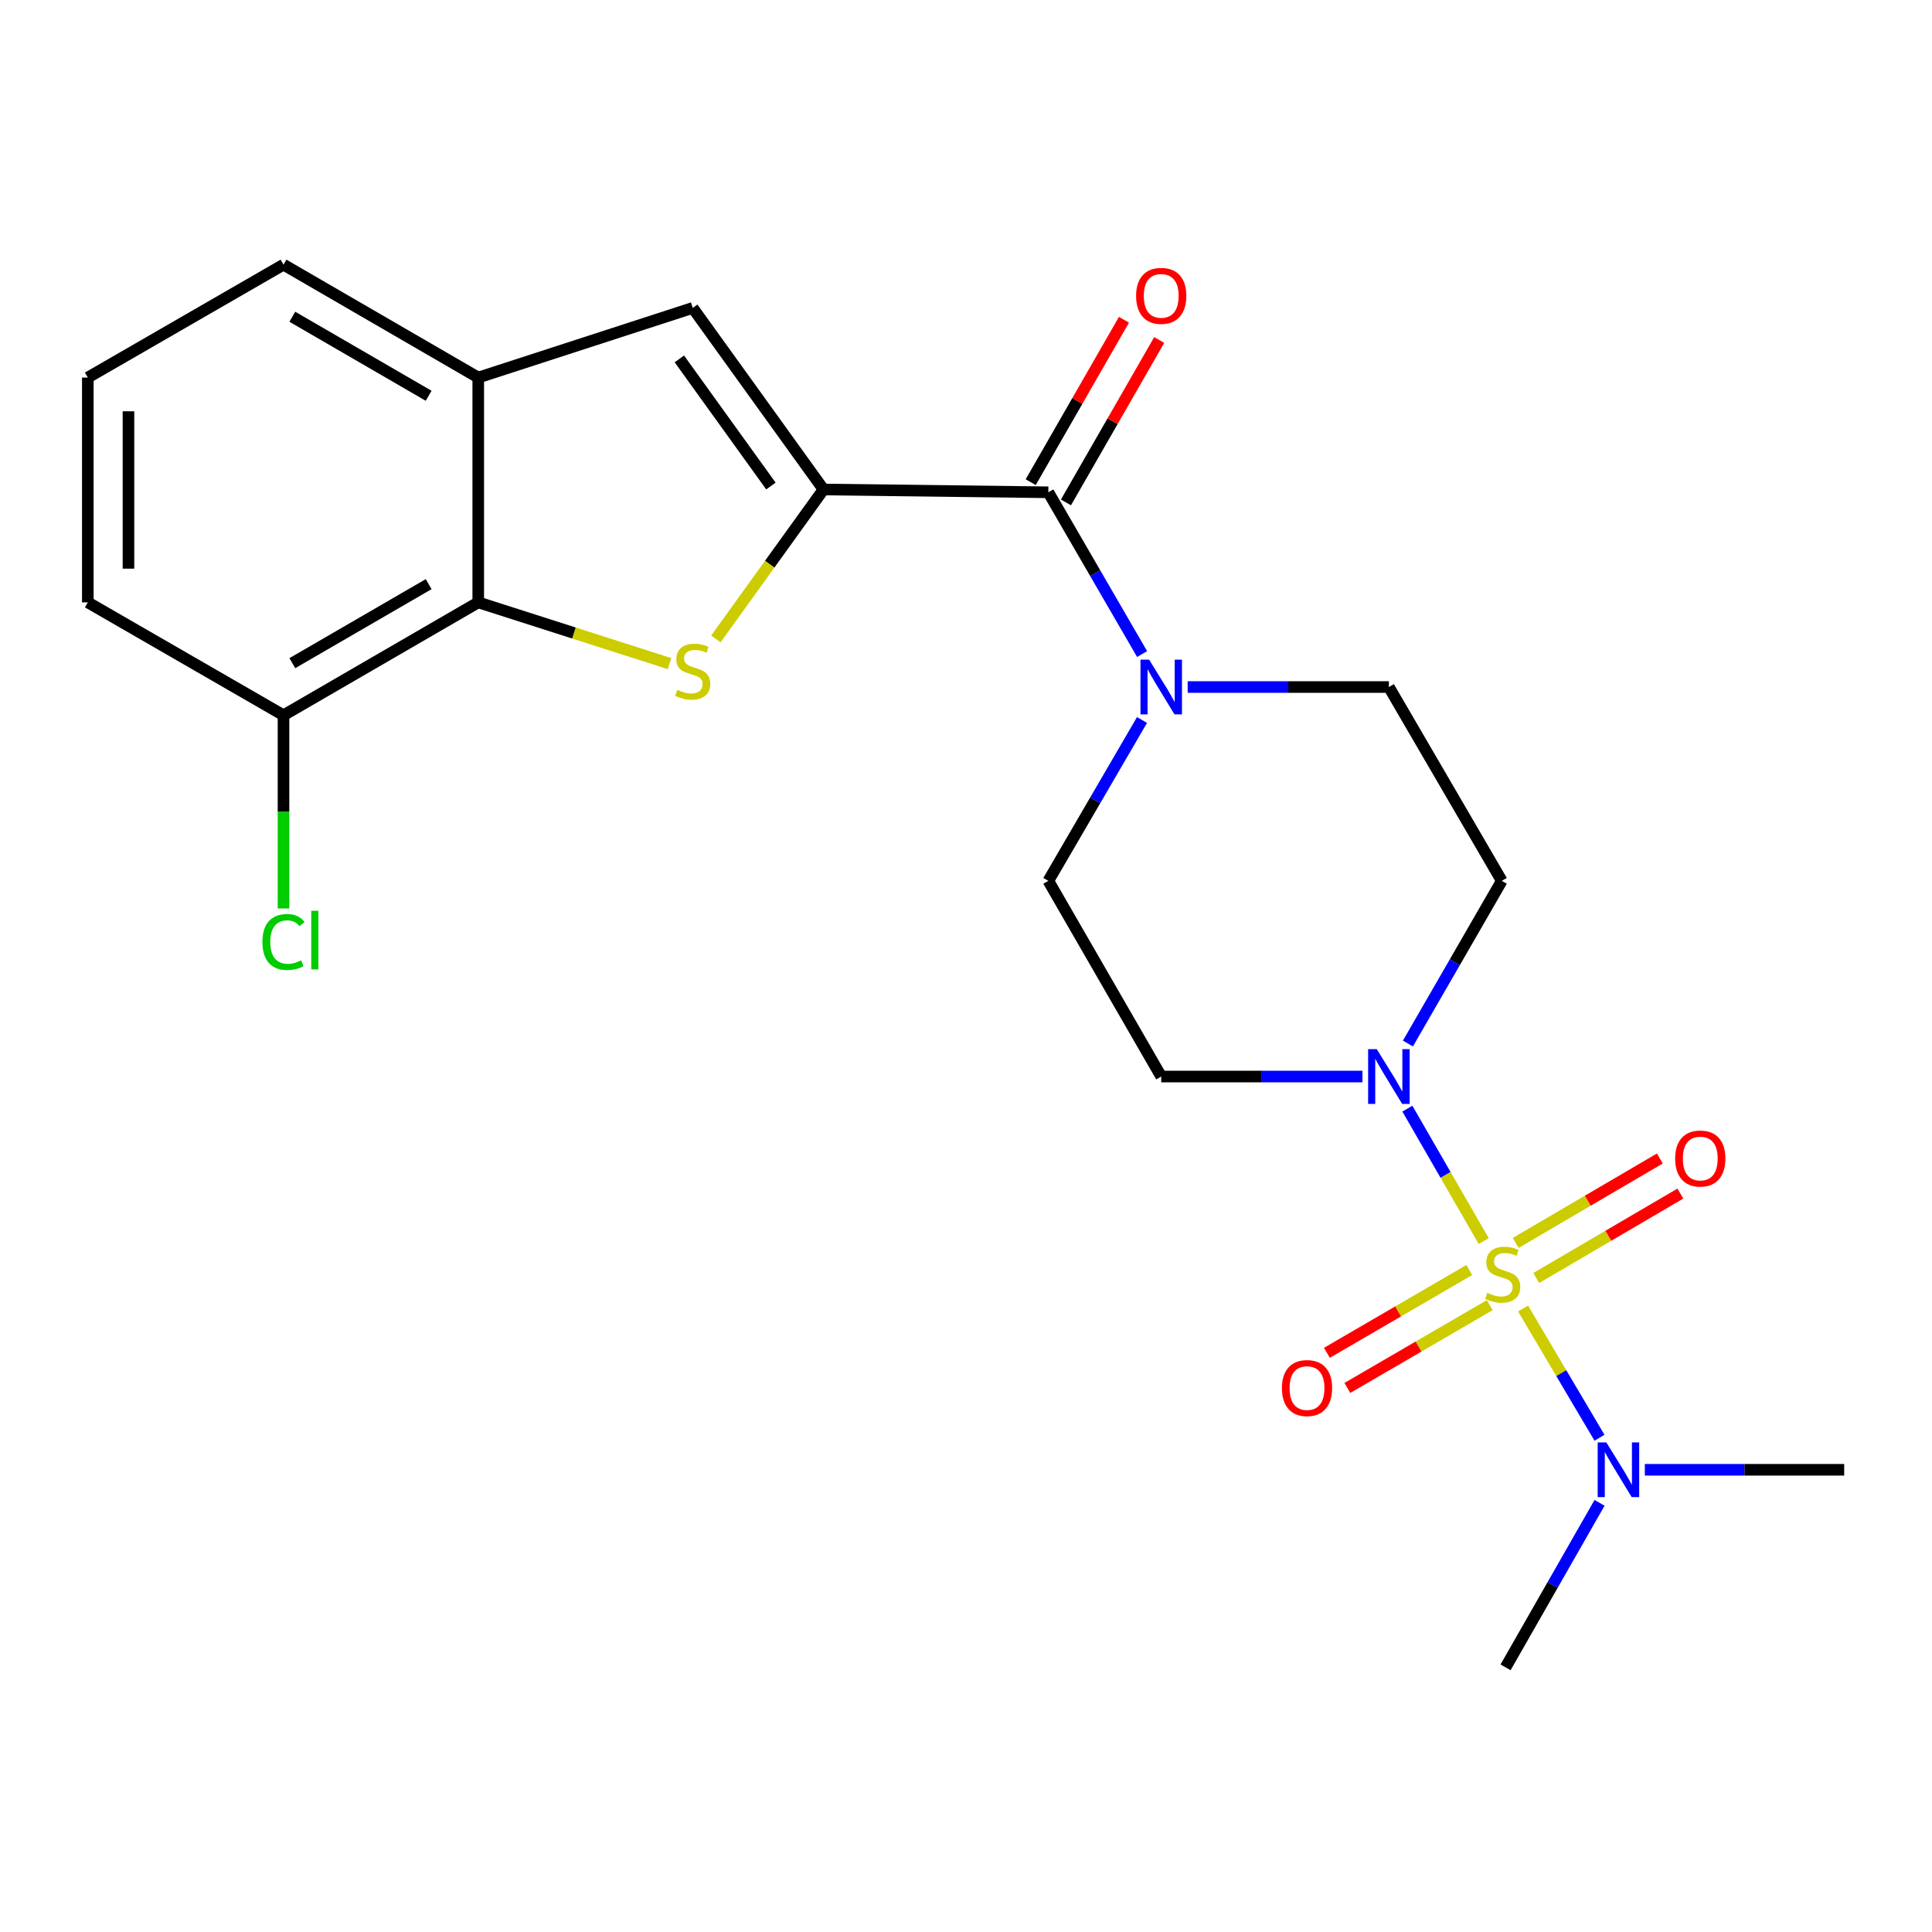 <?xml version='1.0' encoding='iso-8859-1'?>
<svg version='1.1' baseProfile='full'
              xmlns='http://www.w3.org/2000/svg'
                      xmlns:rdkit='http://www.rdkit.org/xml'
                      xmlns:xlink='http://www.w3.org/1999/xlink'
                  xml:space='preserve'
width='1000px' height='1000px' viewBox='0 0 1000 1000'>
<!-- END OF HEADER -->
<rect style='opacity:1.0;fill:#FFFFFF;stroke:none' width='1000' height='1000' x='0' y='0'> </rect>
<path class='bond-2' d='M 767.963,642.389 L 748.21,608.11' style='fill:none;fill-rule:evenodd;stroke:#CCCC00;stroke-width:6px;stroke-linecap:butt;stroke-linejoin:miter;stroke-opacity:1' />
<path class='bond-2' d='M 748.21,608.11 L 728.457,573.83' style='fill:none;fill-rule:evenodd;stroke:#0000FF;stroke-width:6px;stroke-linecap:butt;stroke-linejoin:miter;stroke-opacity:1' />
<path class='bond-8' d='M 788.338,677.281 L 808.116,710.728' style='fill:none;fill-rule:evenodd;stroke:#CCCC00;stroke-width:6px;stroke-linecap:butt;stroke-linejoin:miter;stroke-opacity:1' />
<path class='bond-8' d='M 808.116,710.728 L 827.894,744.174' style='fill:none;fill-rule:evenodd;stroke:#0000FF;stroke-width:6px;stroke-linecap:butt;stroke-linejoin:miter;stroke-opacity:1' />
<path class='bond-9' d='M 760.501,657.352 L 723.653,678.787' style='fill:none;fill-rule:evenodd;stroke:#CCCC00;stroke-width:6px;stroke-linecap:butt;stroke-linejoin:miter;stroke-opacity:1' />
<path class='bond-9' d='M 723.653,678.787 L 686.805,700.221' style='fill:none;fill-rule:evenodd;stroke:#FF0000;stroke-width:6px;stroke-linecap:butt;stroke-linejoin:miter;stroke-opacity:1' />
<path class='bond-9' d='M 771.08,675.538 L 734.231,696.972' style='fill:none;fill-rule:evenodd;stroke:#CCCC00;stroke-width:6px;stroke-linecap:butt;stroke-linejoin:miter;stroke-opacity:1' />
<path class='bond-9' d='M 734.231,696.972 L 697.383,718.407' style='fill:none;fill-rule:evenodd;stroke:#FF0000;stroke-width:6px;stroke-linecap:butt;stroke-linejoin:miter;stroke-opacity:1' />
<path class='bond-10' d='M 795.159,661.483 L 832.459,639.637' style='fill:none;fill-rule:evenodd;stroke:#CCCC00;stroke-width:6px;stroke-linecap:butt;stroke-linejoin:miter;stroke-opacity:1' />
<path class='bond-10' d='M 832.459,639.637 L 869.76,617.791' style='fill:none;fill-rule:evenodd;stroke:#FF0000;stroke-width:6px;stroke-linecap:butt;stroke-linejoin:miter;stroke-opacity:1' />
<path class='bond-10' d='M 784.526,643.329 L 821.827,621.483' style='fill:none;fill-rule:evenodd;stroke:#CCCC00;stroke-width:6px;stroke-linecap:butt;stroke-linejoin:miter;stroke-opacity:1' />
<path class='bond-10' d='M 821.827,621.483 L 859.128,599.637' style='fill:none;fill-rule:evenodd;stroke:#FF0000;stroke-width:6px;stroke-linecap:butt;stroke-linejoin:miter;stroke-opacity:1' />
<path class='bond-0' d='M 426.249,253.36 L 542.614,254.81' style='fill:none;fill-rule:evenodd;stroke:#000000;stroke-width:6px;stroke-linecap:butt;stroke-linejoin:miter;stroke-opacity:1' />
<path class='bond-1' d='M 426.249,253.36 L 398.388,292.034' style='fill:none;fill-rule:evenodd;stroke:#000000;stroke-width:6px;stroke-linecap:butt;stroke-linejoin:miter;stroke-opacity:1' />
<path class='bond-1' d='M 398.388,292.034 L 370.528,330.708' style='fill:none;fill-rule:evenodd;stroke:#CCCC00;stroke-width:6px;stroke-linecap:butt;stroke-linejoin:miter;stroke-opacity:1' />
<path class='bond-5' d='M 426.249,253.36 L 358.552,159.377' style='fill:none;fill-rule:evenodd;stroke:#000000;stroke-width:6px;stroke-linecap:butt;stroke-linejoin:miter;stroke-opacity:1' />
<path class='bond-5' d='M 399.023,251.559 L 351.636,185.771' style='fill:none;fill-rule:evenodd;stroke:#000000;stroke-width:6px;stroke-linecap:butt;stroke-linejoin:miter;stroke-opacity:1' />
<path class='bond-4' d='M 346.558,343.491 L 297.049,327.64' style='fill:none;fill-rule:evenodd;stroke:#CCCC00;stroke-width:6px;stroke-linecap:butt;stroke-linejoin:miter;stroke-opacity:1' />
<path class='bond-4' d='M 297.049,327.64 L 247.54,311.788' style='fill:none;fill-rule:evenodd;stroke:#000000;stroke-width:6px;stroke-linecap:butt;stroke-linejoin:miter;stroke-opacity:1' />
<path class='bond-11' d='M 705.195,557.213 L 653.119,557.213' style='fill:none;fill-rule:evenodd;stroke:#0000FF;stroke-width:6px;stroke-linecap:butt;stroke-linejoin:miter;stroke-opacity:1' />
<path class='bond-11' d='M 653.119,557.213 L 601.043,557.213' style='fill:none;fill-rule:evenodd;stroke:#000000;stroke-width:6px;stroke-linecap:butt;stroke-linejoin:miter;stroke-opacity:1' />
<path class='bond-12' d='M 728.737,540.129 L 753.029,498.027' style='fill:none;fill-rule:evenodd;stroke:#0000FF;stroke-width:6px;stroke-linecap:butt;stroke-linejoin:miter;stroke-opacity:1' />
<path class='bond-12' d='M 753.029,498.027 L 777.321,455.925' style='fill:none;fill-rule:evenodd;stroke:#000000;stroke-width:6px;stroke-linecap:butt;stroke-linejoin:miter;stroke-opacity:1' />
<path class='bond-3' d='M 542.614,254.81 L 566.88,296.672' style='fill:none;fill-rule:evenodd;stroke:#000000;stroke-width:6px;stroke-linecap:butt;stroke-linejoin:miter;stroke-opacity:1' />
<path class='bond-3' d='M 566.88,296.672 L 591.146,338.534' style='fill:none;fill-rule:evenodd;stroke:#0000FF;stroke-width:6px;stroke-linecap:butt;stroke-linejoin:miter;stroke-opacity:1' />
<path class='bond-15' d='M 551.737,260.048 L 575.871,218.017' style='fill:none;fill-rule:evenodd;stroke:#000000;stroke-width:6px;stroke-linecap:butt;stroke-linejoin:miter;stroke-opacity:1' />
<path class='bond-15' d='M 575.871,218.017 L 600.005,175.986' style='fill:none;fill-rule:evenodd;stroke:#FF0000;stroke-width:6px;stroke-linecap:butt;stroke-linejoin:miter;stroke-opacity:1' />
<path class='bond-15' d='M 533.492,249.572 L 557.626,207.541' style='fill:none;fill-rule:evenodd;stroke:#000000;stroke-width:6px;stroke-linecap:butt;stroke-linejoin:miter;stroke-opacity:1' />
<path class='bond-15' d='M 557.626,207.541 L 581.761,165.509' style='fill:none;fill-rule:evenodd;stroke:#FF0000;stroke-width:6px;stroke-linecap:butt;stroke-linejoin:miter;stroke-opacity:1' />
<path class='bond-16' d='M 247.54,311.788 L 146.743,370.217' style='fill:none;fill-rule:evenodd;stroke:#000000;stroke-width:6px;stroke-linecap:butt;stroke-linejoin:miter;stroke-opacity:1' />
<path class='bond-16' d='M 221.869,302.351 L 151.311,343.251' style='fill:none;fill-rule:evenodd;stroke:#000000;stroke-width:6px;stroke-linecap:butt;stroke-linejoin:miter;stroke-opacity:1' />
<path class='bond-24' d='M 247.54,311.788 L 247.54,195.423' style='fill:none;fill-rule:evenodd;stroke:#000000;stroke-width:6px;stroke-linecap:butt;stroke-linejoin:miter;stroke-opacity:1' />
<path class='bond-7' d='M 358.552,159.377 L 247.54,195.423' style='fill:none;fill-rule:evenodd;stroke:#000000;stroke-width:6px;stroke-linecap:butt;stroke-linejoin:miter;stroke-opacity:1' />
<path class='bond-6' d='M 614.729,355.607 L 666.805,355.607' style='fill:none;fill-rule:evenodd;stroke:#0000FF;stroke-width:6px;stroke-linecap:butt;stroke-linejoin:miter;stroke-opacity:1' />
<path class='bond-6' d='M 666.805,355.607 L 718.881,355.607' style='fill:none;fill-rule:evenodd;stroke:#000000;stroke-width:6px;stroke-linecap:butt;stroke-linejoin:miter;stroke-opacity:1' />
<path class='bond-23' d='M 591.105,372.669 L 566.86,414.297' style='fill:none;fill-rule:evenodd;stroke:#0000FF;stroke-width:6px;stroke-linecap:butt;stroke-linejoin:miter;stroke-opacity:1' />
<path class='bond-23' d='M 566.86,414.297 L 542.614,455.925' style='fill:none;fill-rule:evenodd;stroke:#000000;stroke-width:6px;stroke-linecap:butt;stroke-linejoin:miter;stroke-opacity:1' />
<path class='bond-18' d='M 247.54,195.423 L 146.743,136.983' style='fill:none;fill-rule:evenodd;stroke:#000000;stroke-width:6px;stroke-linecap:butt;stroke-linejoin:miter;stroke-opacity:1' />
<path class='bond-18' d='M 221.868,204.858 L 151.31,163.95' style='fill:none;fill-rule:evenodd;stroke:#000000;stroke-width:6px;stroke-linecap:butt;stroke-linejoin:miter;stroke-opacity:1' />
<path class='bond-20' d='M 851.362,760.759 L 902.954,760.759' style='fill:none;fill-rule:evenodd;stroke:#0000FF;stroke-width:6px;stroke-linecap:butt;stroke-linejoin:miter;stroke-opacity:1' />
<path class='bond-20' d='M 902.954,760.759 L 954.545,760.759' style='fill:none;fill-rule:evenodd;stroke:#000000;stroke-width:6px;stroke-linecap:butt;stroke-linejoin:miter;stroke-opacity:1' />
<path class='bond-21' d='M 827.928,777.863 L 803.6,820.44' style='fill:none;fill-rule:evenodd;stroke:#0000FF;stroke-width:6px;stroke-linecap:butt;stroke-linejoin:miter;stroke-opacity:1' />
<path class='bond-21' d='M 803.6,820.44 L 779.273,863.017' style='fill:none;fill-rule:evenodd;stroke:#000000;stroke-width:6px;stroke-linecap:butt;stroke-linejoin:miter;stroke-opacity:1' />
<path class='bond-13' d='M 601.043,557.213 L 542.614,455.925' style='fill:none;fill-rule:evenodd;stroke:#000000;stroke-width:6px;stroke-linecap:butt;stroke-linejoin:miter;stroke-opacity:1' />
<path class='bond-14' d='M 777.321,455.925 L 718.881,355.607' style='fill:none;fill-rule:evenodd;stroke:#000000;stroke-width:6px;stroke-linecap:butt;stroke-linejoin:miter;stroke-opacity:1' />
<path class='bond-17' d='M 146.743,370.217 L 146.743,420.221' style='fill:none;fill-rule:evenodd;stroke:#000000;stroke-width:6px;stroke-linecap:butt;stroke-linejoin:miter;stroke-opacity:1' />
<path class='bond-17' d='M 146.743,420.221 L 146.743,470.224' style='fill:none;fill-rule:evenodd;stroke:#00CC00;stroke-width:6px;stroke-linecap:butt;stroke-linejoin:miter;stroke-opacity:1' />
<path class='bond-22' d='M 146.743,370.217 L 45.455,311.788' style='fill:none;fill-rule:evenodd;stroke:#000000;stroke-width:6px;stroke-linecap:butt;stroke-linejoin:miter;stroke-opacity:1' />
<path class='bond-19' d='M 146.743,136.983 L 45.455,195.423' style='fill:none;fill-rule:evenodd;stroke:#000000;stroke-width:6px;stroke-linecap:butt;stroke-linejoin:miter;stroke-opacity:1' />
<path class='bond-25' d='M 45.455,195.423 L 45.455,311.788' style='fill:none;fill-rule:evenodd;stroke:#000000;stroke-width:6px;stroke-linecap:butt;stroke-linejoin:miter;stroke-opacity:1' />
<path class='bond-25' d='M 66.493,212.878 L 66.493,294.334' style='fill:none;fill-rule:evenodd;stroke:#000000;stroke-width:6px;stroke-linecap:butt;stroke-linejoin:miter;stroke-opacity:1' />
<path  class='atom-0' d='M 769.8 669.179
Q 770.12 669.299, 771.44 669.859
Q 772.76 670.419, 774.2 670.779
Q 775.68 671.099, 777.12 671.099
Q 779.8 671.099, 781.36 669.819
Q 782.92 668.499, 782.92 666.219
Q 782.92 664.659, 782.12 663.699
Q 781.36 662.739, 780.16 662.219
Q 778.96 661.699, 776.96 661.099
Q 774.44 660.339, 772.92 659.619
Q 771.44 658.899, 770.36 657.379
Q 769.32 655.859, 769.32 653.299
Q 769.32 649.739, 771.72 647.539
Q 774.16 645.339, 778.96 645.339
Q 782.24 645.339, 785.96 646.899
L 785.04 649.979
Q 781.64 648.579, 779.08 648.579
Q 776.32 648.579, 774.8 649.739
Q 773.28 650.859, 773.32 652.819
Q 773.32 654.339, 774.08 655.259
Q 774.88 656.179, 776 656.699
Q 777.16 657.219, 779.08 657.819
Q 781.64 658.619, 783.16 659.419
Q 784.68 660.219, 785.76 661.859
Q 786.88 663.459, 786.88 666.219
Q 786.88 670.139, 784.24 672.259
Q 781.64 674.339, 777.28 674.339
Q 774.76 674.339, 772.84 673.779
Q 770.96 673.259, 768.72 672.339
L 769.8 669.179
' fill='#CCCC00'/>
<path  class='atom-2' d='M 350.552 357.052
Q 350.872 357.172, 352.192 357.732
Q 353.512 358.292, 354.952 358.652
Q 356.432 358.972, 357.872 358.972
Q 360.552 358.972, 362.112 357.692
Q 363.672 356.372, 363.672 354.092
Q 363.672 352.532, 362.872 351.572
Q 362.112 350.612, 360.912 350.092
Q 359.712 349.572, 357.712 348.972
Q 355.192 348.212, 353.672 347.492
Q 352.192 346.772, 351.112 345.252
Q 350.072 343.732, 350.072 341.172
Q 350.072 337.612, 352.472 335.412
Q 354.912 333.212, 359.712 333.212
Q 362.992 333.212, 366.712 334.772
L 365.792 337.852
Q 362.392 336.452, 359.832 336.452
Q 357.072 336.452, 355.552 337.612
Q 354.032 338.732, 354.072 340.692
Q 354.072 342.212, 354.832 343.132
Q 355.632 344.052, 356.752 344.572
Q 357.912 345.092, 359.832 345.692
Q 362.392 346.492, 363.912 347.292
Q 365.432 348.092, 366.512 349.732
Q 367.632 351.332, 367.632 354.092
Q 367.632 358.012, 364.992 360.132
Q 362.392 362.212, 358.032 362.212
Q 355.512 362.212, 353.592 361.652
Q 351.712 361.132, 349.472 360.212
L 350.552 357.052
' fill='#CCCC00'/>
<path  class='atom-3' d='M 712.621 543.053
L 721.901 558.053
Q 722.821 559.533, 724.301 562.213
Q 725.781 564.893, 725.861 565.053
L 725.861 543.053
L 729.621 543.053
L 729.621 571.373
L 725.741 571.373
L 715.781 554.973
Q 714.621 553.053, 713.381 550.853
Q 712.181 548.653, 711.821 547.973
L 711.821 571.373
L 708.141 571.373
L 708.141 543.053
L 712.621 543.053
' fill='#0000FF'/>
<path  class='atom-7' d='M 594.783 341.447
L 604.063 356.447
Q 604.983 357.927, 606.463 360.607
Q 607.943 363.287, 608.023 363.447
L 608.023 341.447
L 611.783 341.447
L 611.783 369.767
L 607.903 369.767
L 597.943 353.367
Q 596.783 351.447, 595.543 349.247
Q 594.343 347.047, 593.983 346.367
L 593.983 369.767
L 590.303 369.767
L 590.303 341.447
L 594.783 341.447
' fill='#0000FF'/>
<path  class='atom-9' d='M 831.441 746.599
L 840.721 761.599
Q 841.641 763.079, 843.121 765.759
Q 844.601 768.439, 844.681 768.599
L 844.681 746.599
L 848.441 746.599
L 848.441 774.919
L 844.561 774.919
L 834.601 758.519
Q 833.441 756.599, 832.201 754.399
Q 831.001 752.199, 830.641 751.519
L 830.641 774.919
L 826.961 774.919
L 826.961 746.599
L 831.441 746.599
' fill='#0000FF'/>
<path  class='atom-10' d='M 663.512 718.458
Q 663.512 711.658, 666.872 707.858
Q 670.232 704.058, 676.512 704.058
Q 682.792 704.058, 686.152 707.858
Q 689.512 711.658, 689.512 718.458
Q 689.512 725.338, 686.112 729.258
Q 682.712 733.138, 676.512 733.138
Q 670.272 733.138, 666.872 729.258
Q 663.512 725.378, 663.512 718.458
M 676.512 729.938
Q 680.832 729.938, 683.152 727.058
Q 685.512 724.138, 685.512 718.458
Q 685.512 712.898, 683.152 710.098
Q 680.832 707.258, 676.512 707.258
Q 672.192 707.258, 669.832 710.058
Q 667.512 712.858, 667.512 718.458
Q 667.512 724.178, 669.832 727.058
Q 672.192 729.938, 676.512 729.938
' fill='#FF0000'/>
<path  class='atom-11' d='M 867.058 599.65
Q 867.058 592.85, 870.418 589.05
Q 873.778 585.25, 880.058 585.25
Q 886.338 585.25, 889.698 589.05
Q 893.058 592.85, 893.058 599.65
Q 893.058 606.53, 889.658 610.45
Q 886.258 614.33, 880.058 614.33
Q 873.818 614.33, 870.418 610.45
Q 867.058 606.57, 867.058 599.65
M 880.058 611.13
Q 884.378 611.13, 886.698 608.25
Q 889.058 605.33, 889.058 599.65
Q 889.058 594.09, 886.698 591.29
Q 884.378 588.45, 880.058 588.45
Q 875.738 588.45, 873.378 591.25
Q 871.058 594.05, 871.058 599.65
Q 871.058 605.37, 873.378 608.25
Q 875.738 611.13, 880.058 611.13
' fill='#FF0000'/>
<path  class='atom-16' d='M 588.043 153.134
Q 588.043 146.334, 591.403 142.534
Q 594.763 138.734, 601.043 138.734
Q 607.323 138.734, 610.683 142.534
Q 614.043 146.334, 614.043 153.134
Q 614.043 160.014, 610.643 163.934
Q 607.243 167.814, 601.043 167.814
Q 594.803 167.814, 591.403 163.934
Q 588.043 160.054, 588.043 153.134
M 601.043 164.614
Q 605.363 164.614, 607.683 161.734
Q 610.043 158.814, 610.043 153.134
Q 610.043 147.574, 607.683 144.774
Q 605.363 141.934, 601.043 141.934
Q 596.723 141.934, 594.363 144.734
Q 592.043 147.534, 592.043 153.134
Q 592.043 158.854, 594.363 161.734
Q 596.723 164.614, 601.043 164.614
' fill='#FF0000'/>
<path  class='atom-18' d='M 135.823 487.574
Q 135.823 480.534, 139.103 476.854
Q 142.423 473.134, 148.703 473.134
Q 154.543 473.134, 157.663 477.254
L 155.023 479.414
Q 152.743 476.414, 148.703 476.414
Q 144.423 476.414, 142.143 479.294
Q 139.903 482.134, 139.903 487.574
Q 139.903 493.174, 142.223 496.054
Q 144.583 498.934, 149.143 498.934
Q 152.263 498.934, 155.903 497.054
L 157.023 500.054
Q 155.543 501.014, 153.303 501.574
Q 151.063 502.134, 148.583 502.134
Q 142.423 502.134, 139.103 498.374
Q 135.823 494.614, 135.823 487.574
' fill='#00CC00'/>
<path  class='atom-18' d='M 161.103 471.414
L 164.783 471.414
L 164.783 501.774
L 161.103 501.774
L 161.103 471.414
' fill='#00CC00'/>
</svg>
